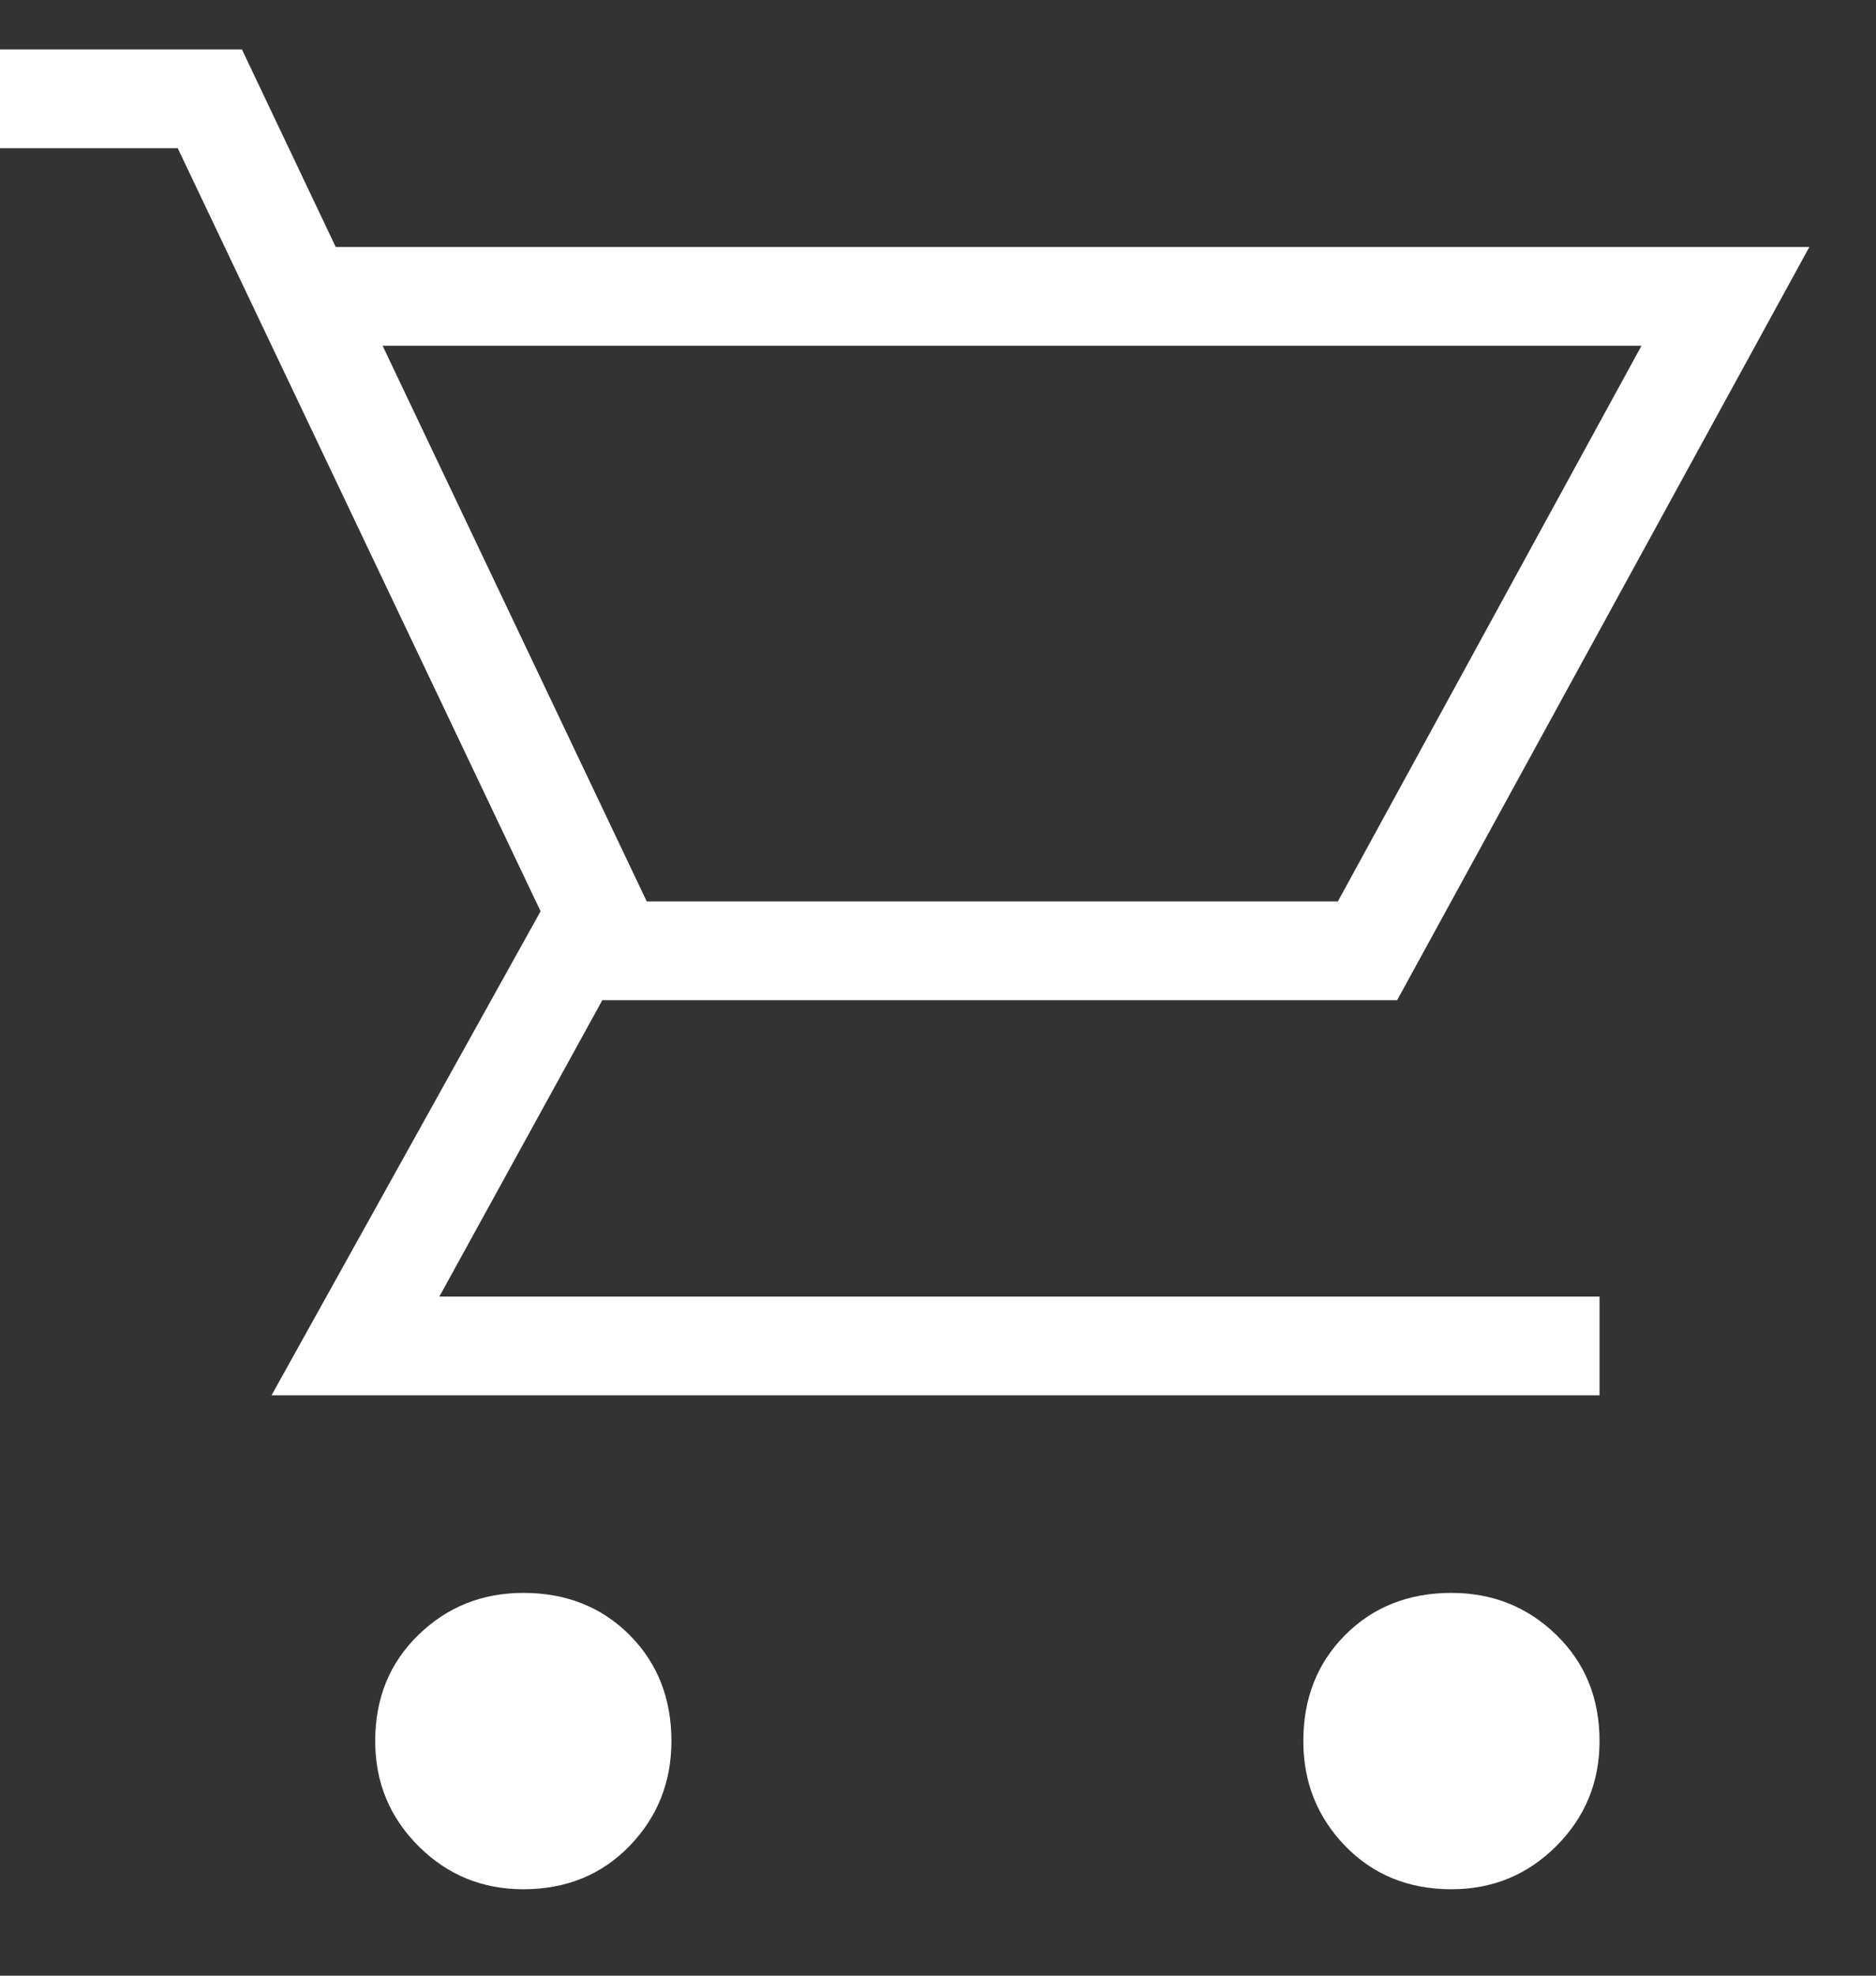 <svg width="19" height="20" viewBox="0 0 19 20" fill="none" xmlns="http://www.w3.org/2000/svg">
<rect x="0" y="0" width="19" height="20" fill="#333333" stroke="none"/>
<path d="M5.3 19.125C4.883 19.125 4.529 18.979 4.238 18.688C3.946 18.396 3.8 18.042 3.8 17.625C3.8 17.192 3.946 16.833 4.238 16.55C4.529 16.267 4.883 16.125 5.3 16.125C5.733 16.125 6.092 16.267 6.375 16.55C6.658 16.833 6.8 17.192 6.8 17.625C6.8 18.042 6.658 18.396 6.375 18.688C6.092 18.979 5.733 19.125 5.3 19.125ZM14.7 19.125C14.267 19.125 13.908 18.979 13.625 18.688C13.342 18.396 13.2 18.042 13.2 17.625C13.2 17.192 13.342 16.833 13.625 16.55C13.908 16.267 14.267 16.125 14.7 16.125C15.117 16.125 15.471 16.267 15.762 16.55C16.054 16.833 16.2 17.192 16.2 17.625C16.2 18.042 16.054 18.396 15.762 18.688C15.471 18.979 15.117 19.125 14.7 19.125ZM3.875 3.5L6.55 9.125H13.55L16.625 3.5H3.875ZM2.75 14.125L5.475 9.225L1.8 1.5H0V0.5H2.45L3.4 2.5H18.325L14.15 10.125H6.1L4.45 13.125H16.2V14.125H2.75Z" fill="white"/>
</svg>
